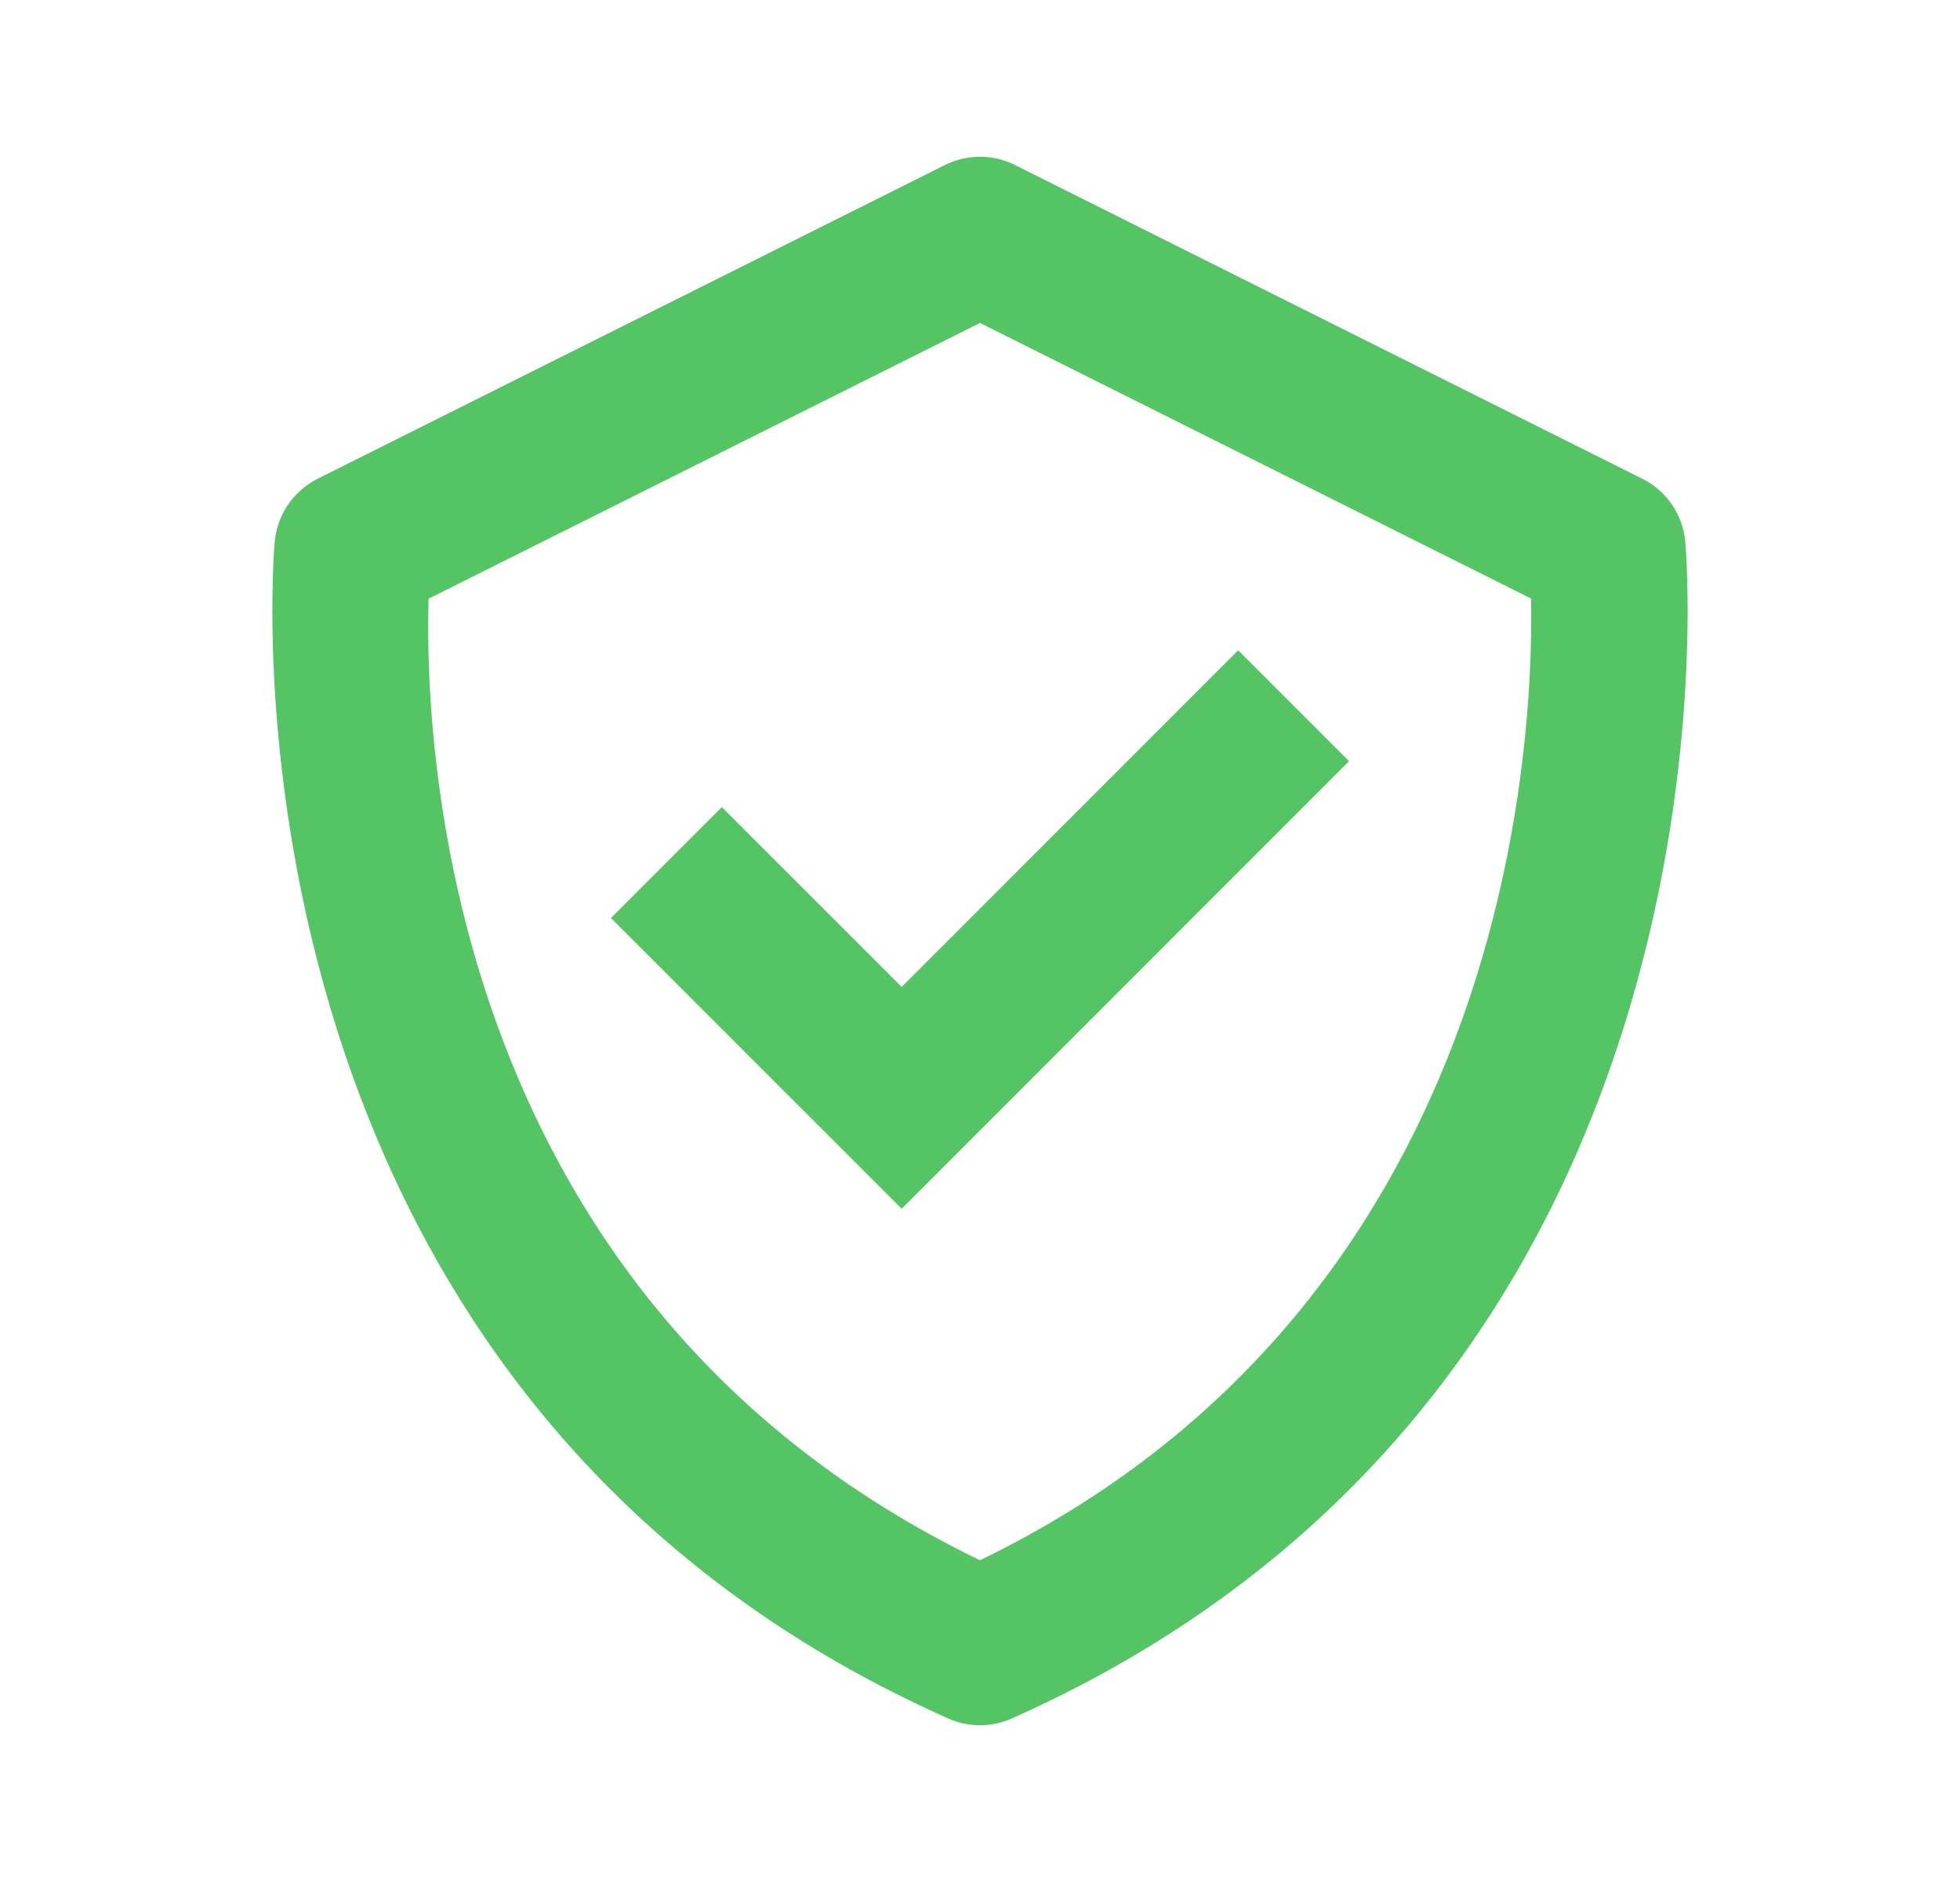 <svg xmlns="http://www.w3.org/2000/svg" width="25" height="24" viewBox="0 0 25 24" fill="none"><path d="M21.495 6.9C21.479 6.732 21.42 6.571 21.324 6.432C21.228 6.293 21.099 6.18 20.947 6.105L12.947 2.105C12.809 2.035 12.655 1.999 12.5 1.999C12.345 1.999 12.191 2.035 12.052 2.105L4.052 6.105C3.902 6.181 3.773 6.293 3.677 6.432C3.581 6.571 3.522 6.732 3.505 6.9C3.494 7.007 2.544 17.667 12.094 21.914C12.222 21.972 12.36 22.001 12.5 22.001C12.64 22.001 12.779 21.972 12.906 21.914C22.456 17.667 21.506 7.008 21.495 6.9ZM12.5 19.897C5.731 16.625 5.411 9.642 5.466 7.635L12.5 4.118L19.529 7.633C19.566 9.622 19.201 16.651 12.5 19.897Z" fill="#55C464"></path><path d="M11.501 12.586L9.207 10.293L7.793 11.707L11.501 15.414L17.207 9.707L15.793 8.293L11.501 12.586Z" fill="#55C464"></path></svg>